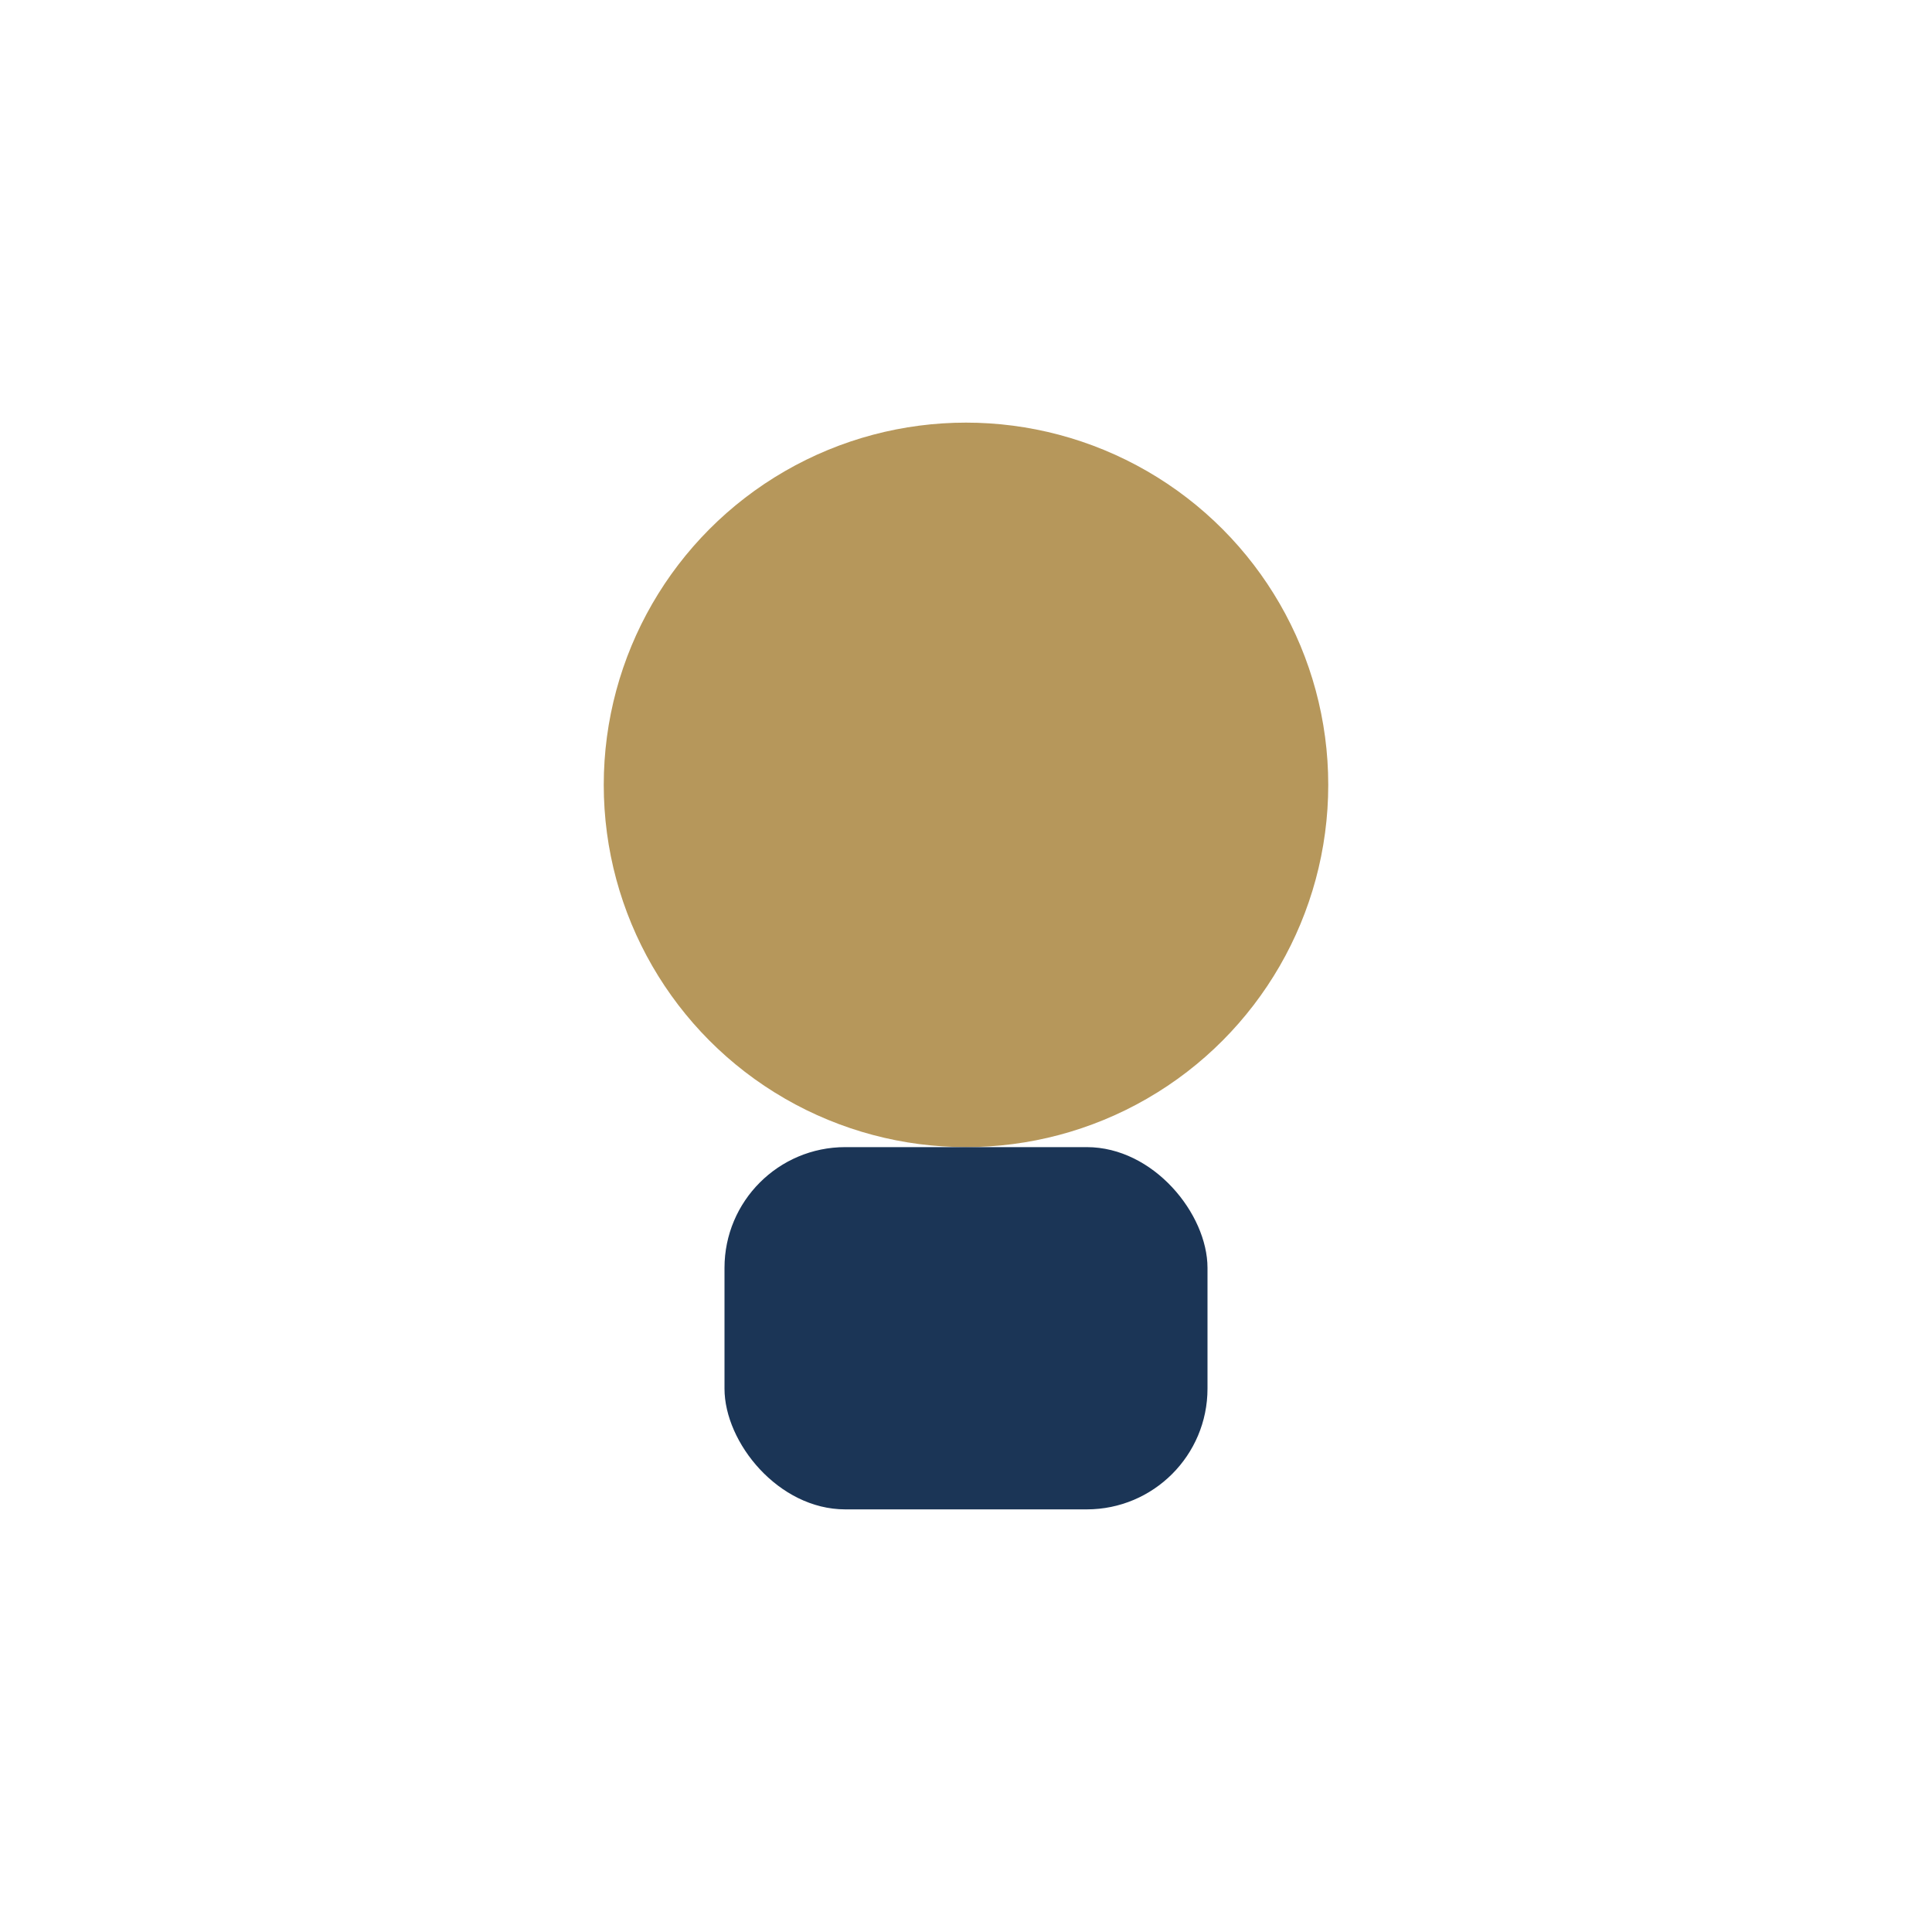 <?xml version="1.0" encoding="UTF-8"?>
<svg xmlns="http://www.w3.org/2000/svg" width="32" height="32" viewBox="0 0 32 32"><circle cx="16" cy="13" r="6" fill="#B6975B"/><rect x="12" y="19" width="8" height="6" rx="2" fill="#1B3556"/></svg>
